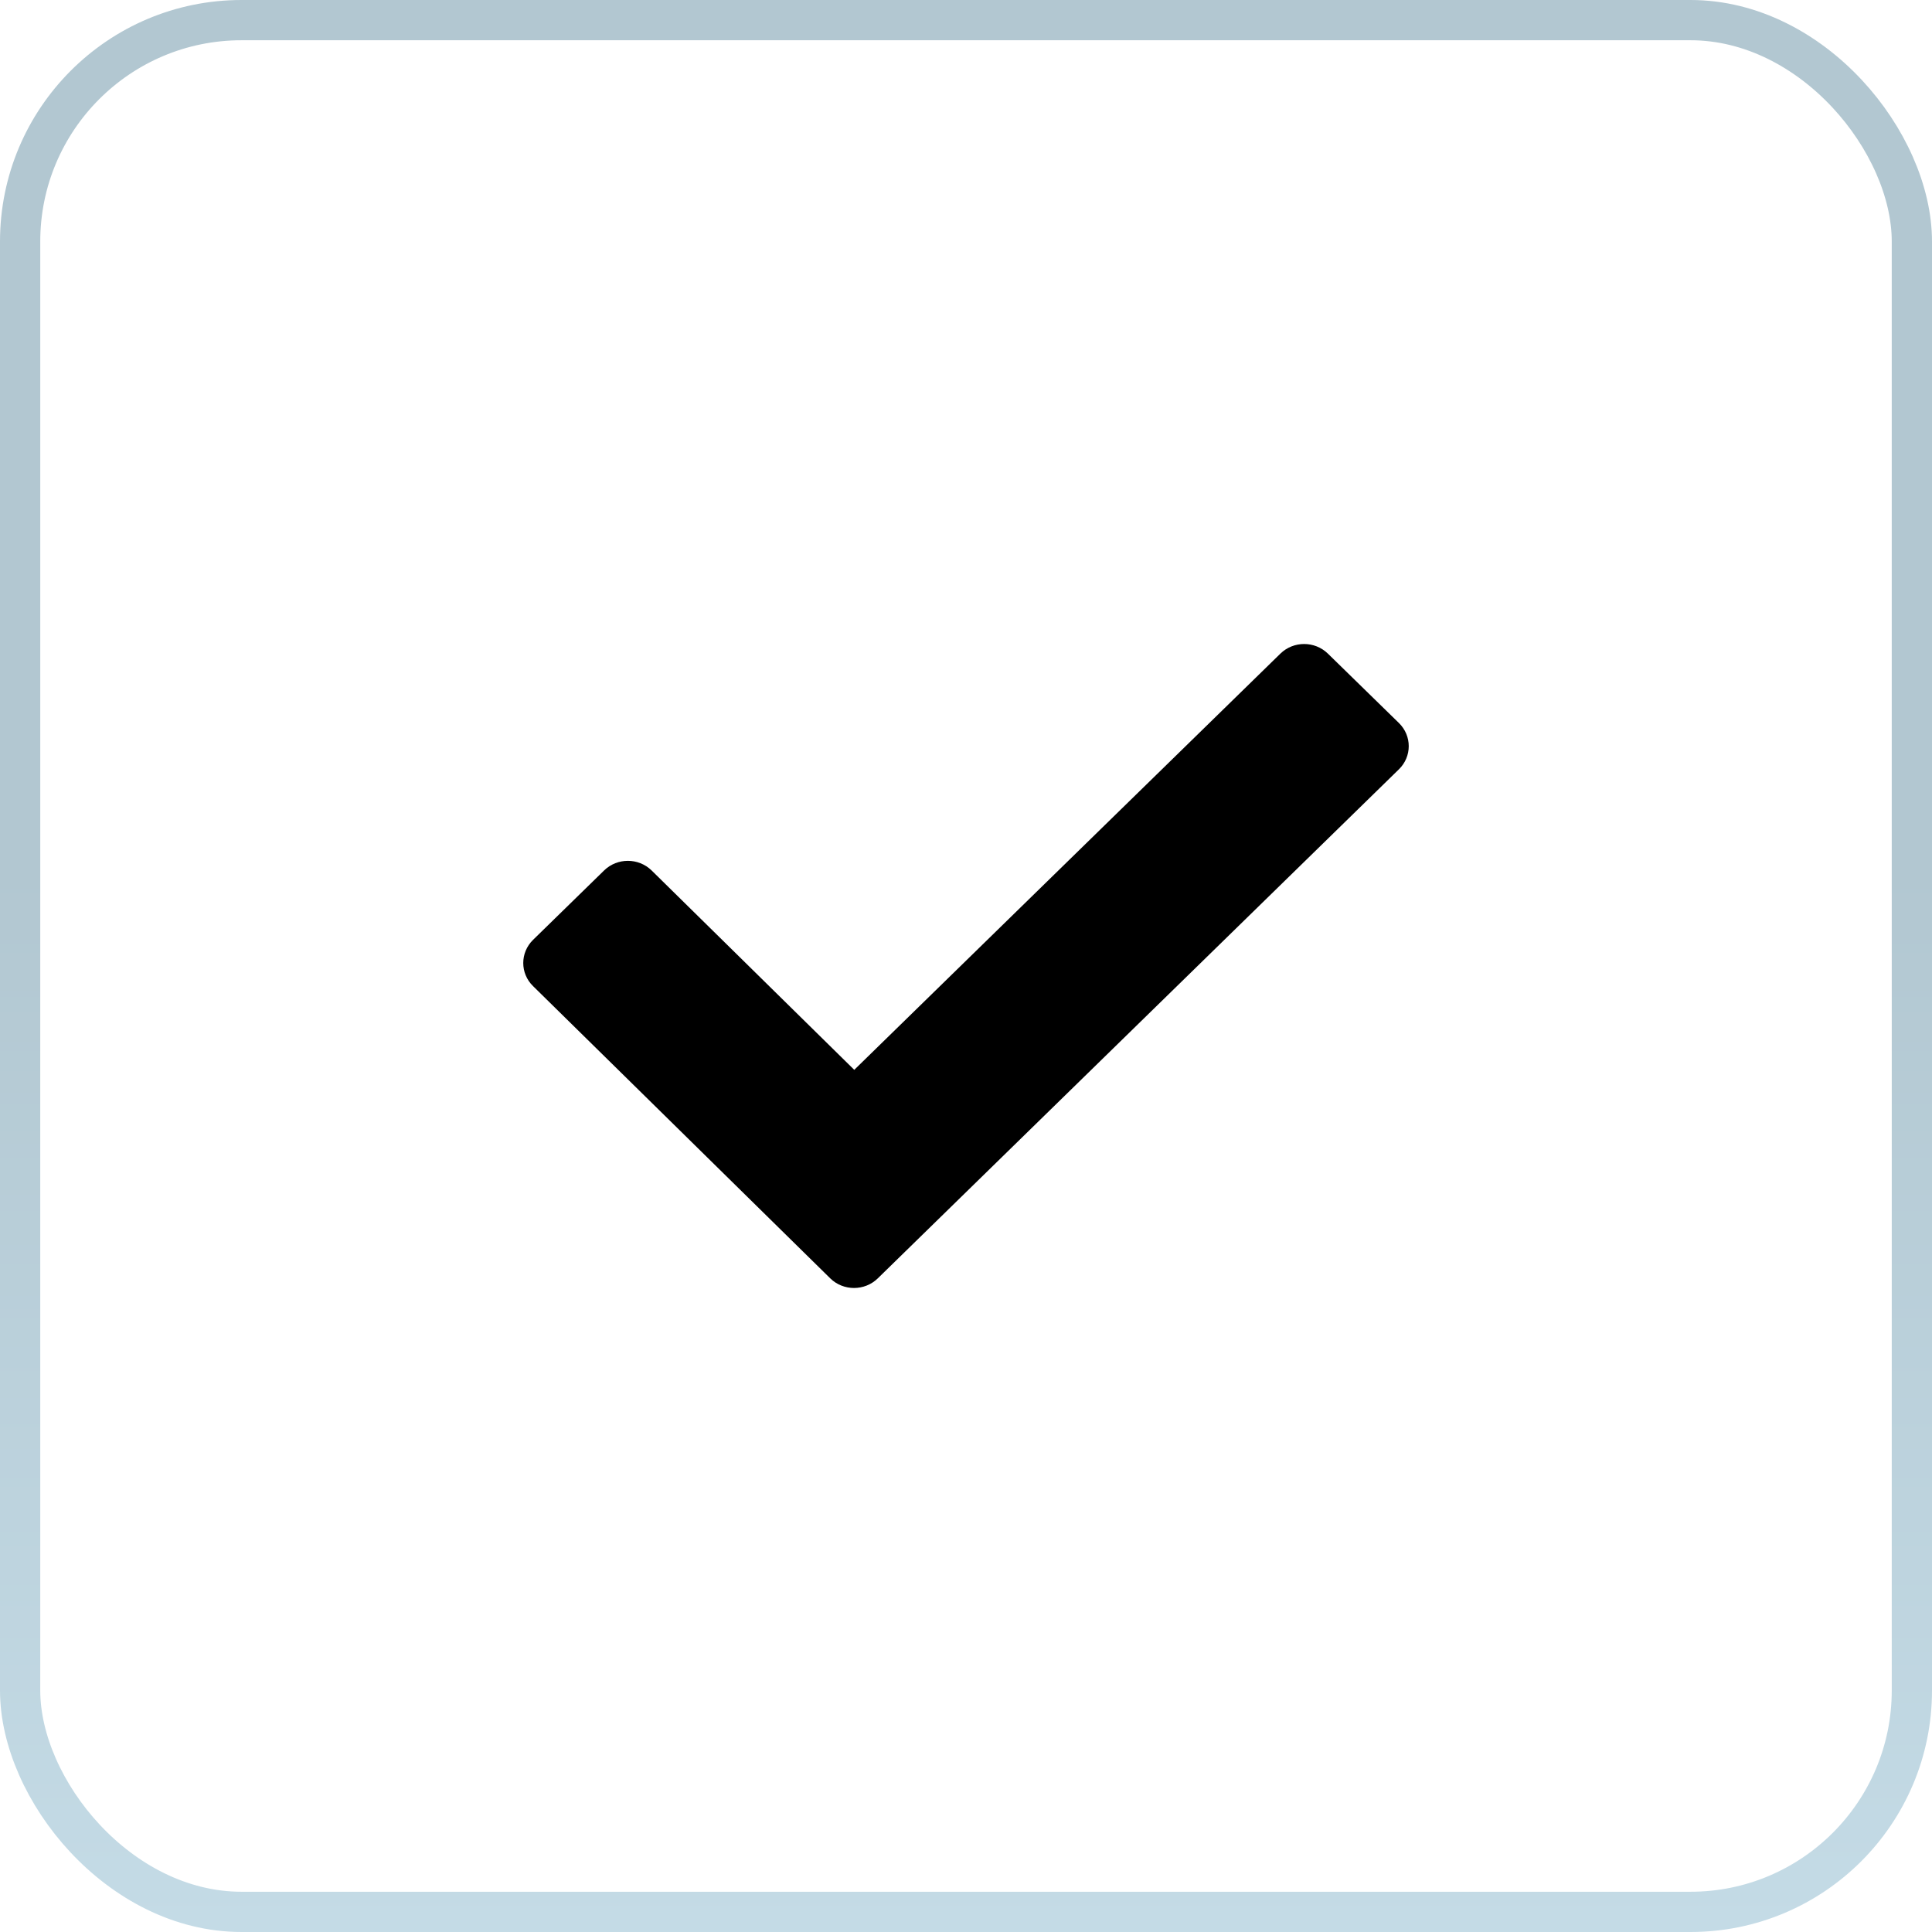 <svg width="48" height="48" viewBox="0 0 48 48" fill="none" xmlns="http://www.w3.org/2000/svg">
<g clip-path="url(#clip0_470_8574)">
<rect x="0.5" y="0.5" width="47" height="47" rx="5.5" stroke="url(#paint0_linear_470_8574)"/>
<path d="M34.756 17.963L32.99 16.238C32.664 15.921 32.138 15.921 31.812 16.238L21.224 26.58L16.188 21.625C15.862 21.308 15.336 21.308 15.01 21.625L13.244 23.35C12.919 23.669 12.919 24.183 13.244 24.5L20.629 31.762C20.954 32.079 21.481 32.079 21.807 31.762L34.756 19.113C35.081 18.796 35.081 18.281 34.756 17.963Z" fill="black"/>
</g>
<defs>
<linearGradient id="paint0_linear_470_8574" x1="24" y1="0" x2="24" y2="48" gradientUnits="userSpaceOnUse">
<stop offset="0.447" stop-color="#B2C7D1"/>
<stop offset="1" stop-color="#C4DBE6"/>
</linearGradient>
<clipPath id="clip0_470_8574">
<rect width="48" height="48" fill="white"/>
</clipPath>
</defs>
</svg>
